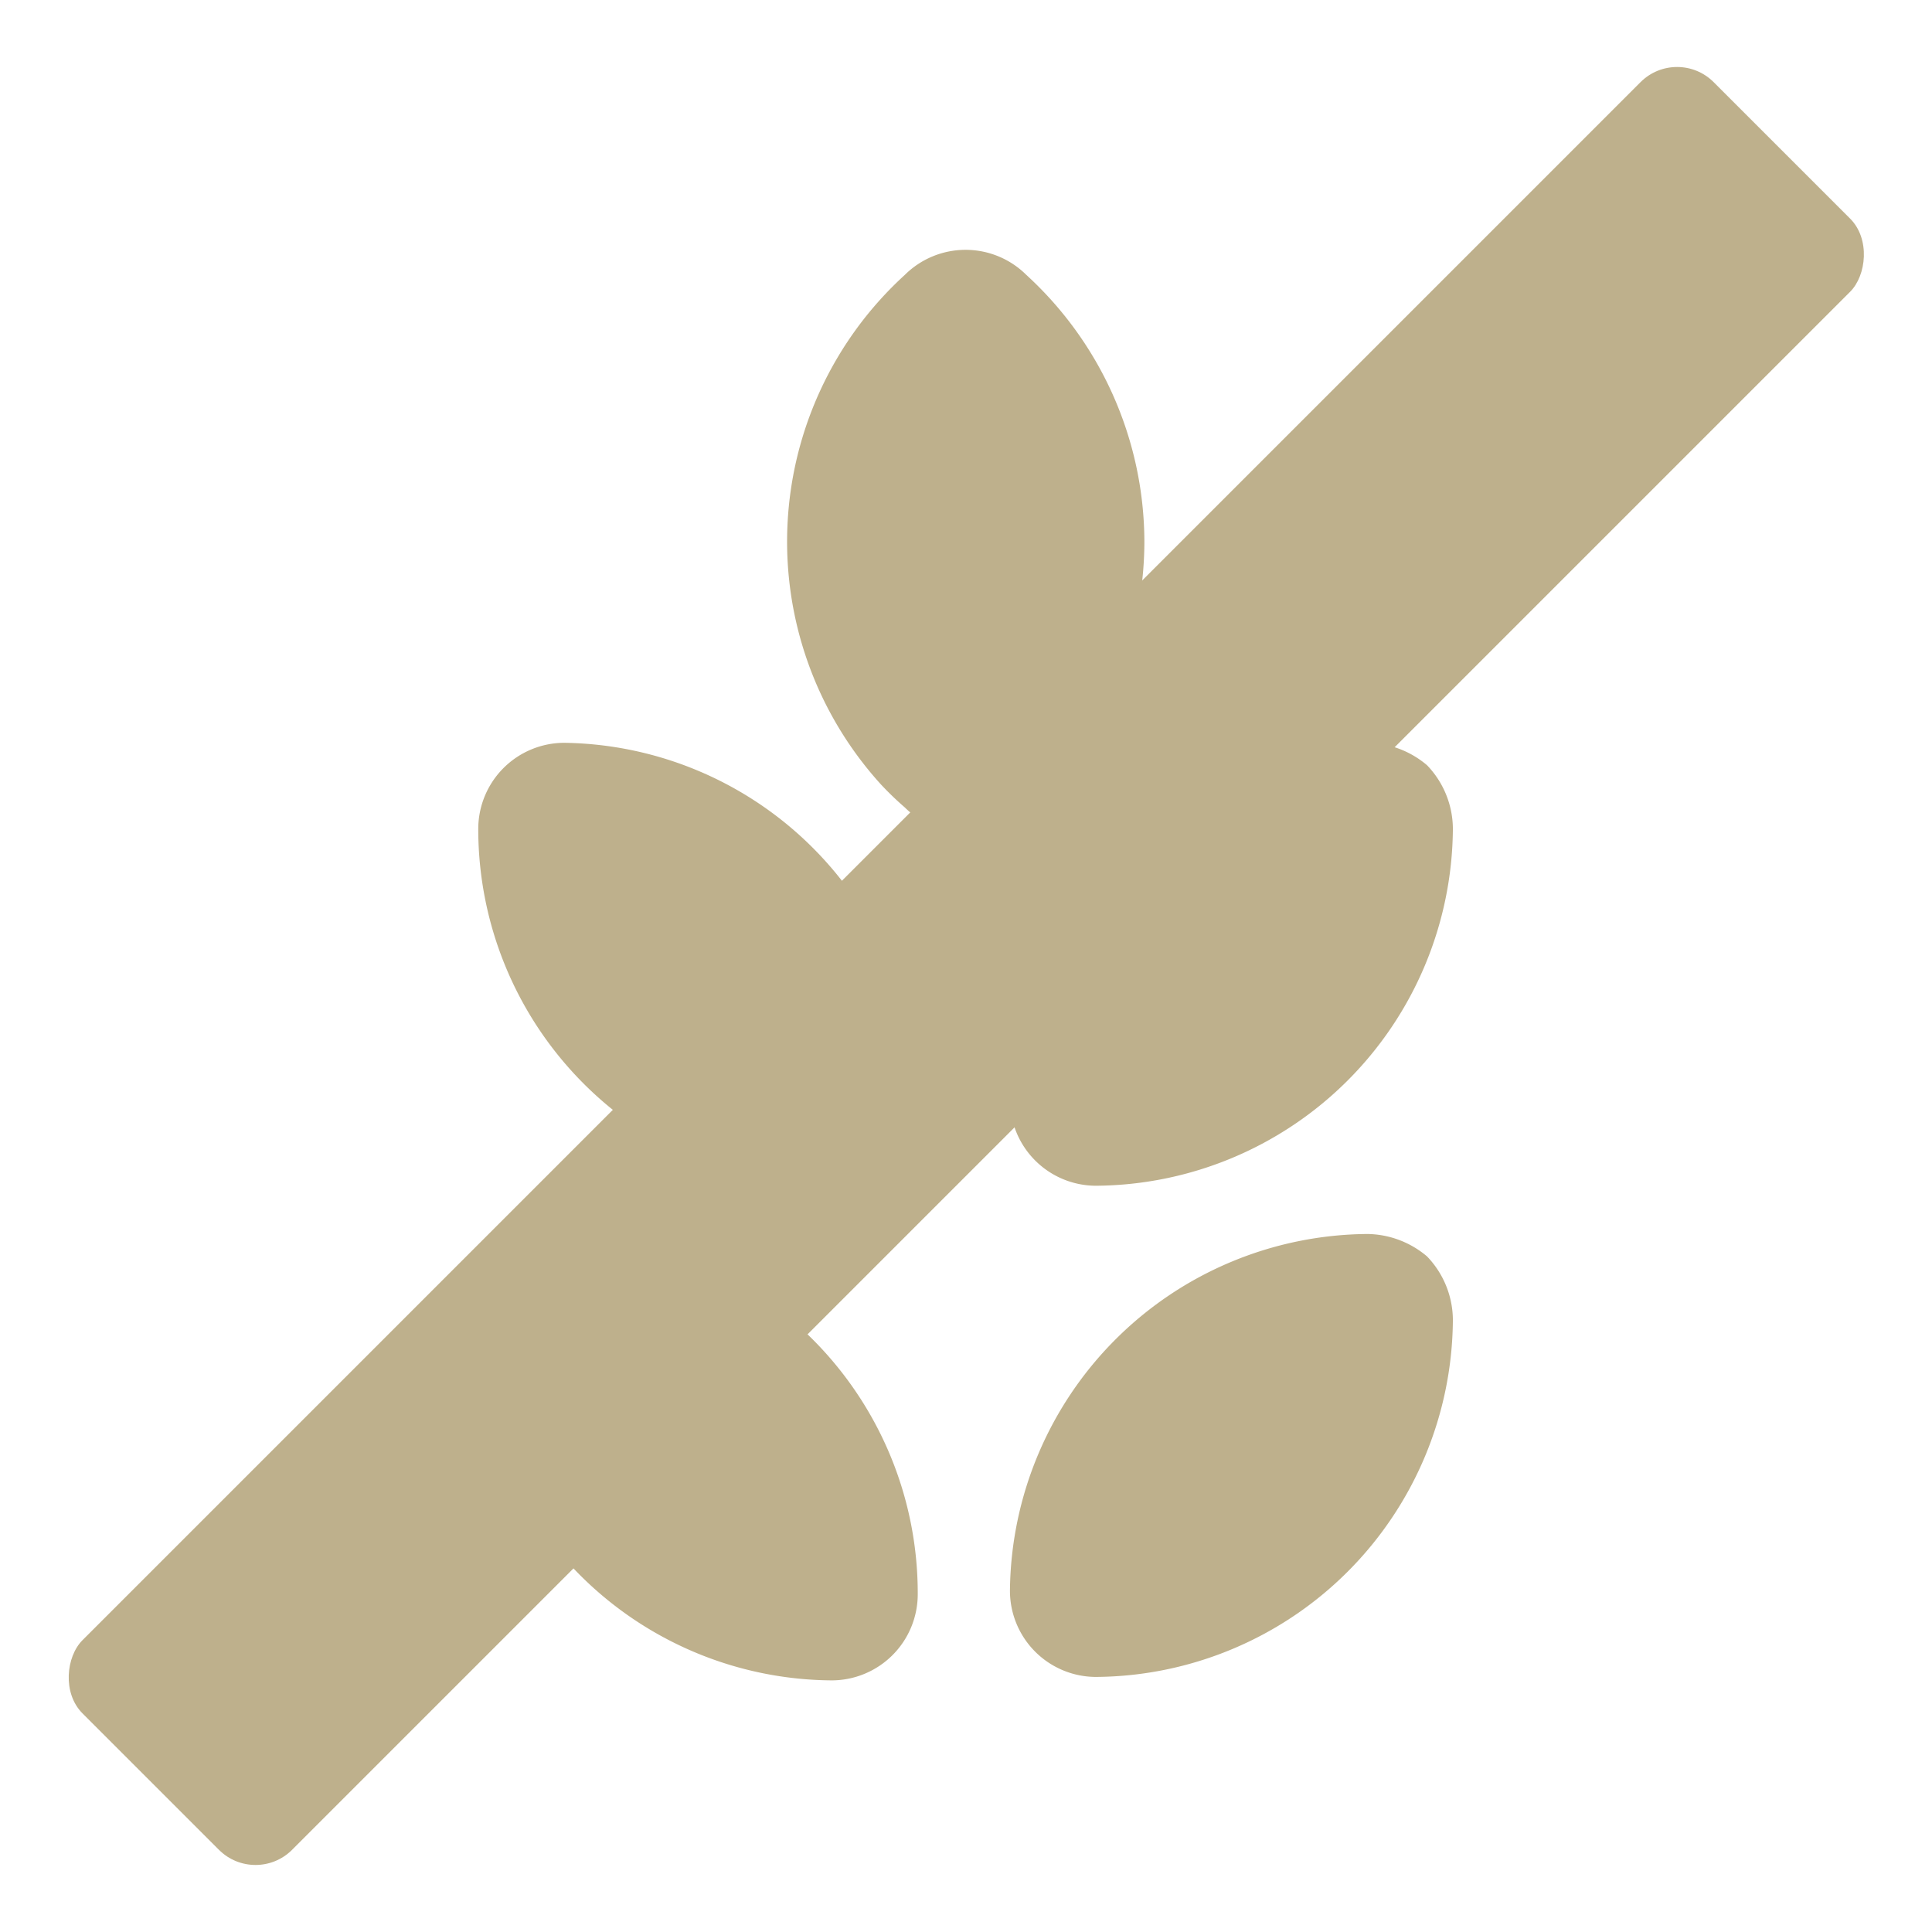 <svg xmlns="http://www.w3.org/2000/svg" viewBox="0 0 22.42 22.42"><defs><style>.cls-1{fill:none;}.cls-2{fill:#beb08c;}</style></defs><title>Celiacos</title><g id="Capa_2" data-name="Capa 2"><g id="Capa_1-2" data-name="Capa 1"><rect class="cls-1" width="22.42" height="22.42"/><g id="Grupo_10" data-name="Grupo 10"><path id="Trazado_4" data-name="Trazado 4" class="cls-2" d="M15.87,14.32a4.18,4.18,0,0,0-4.15,4.14,1,1,0,0,0,1,1h0a4.17,4.17,0,0,0,4.14-4.14,1.07,1.07,0,0,0-.3-.74A1.09,1.09,0,0,0,15.87,14.32Z"/><path id="Trazado_5" data-name="Trazado 5" class="cls-2" d="M15.87,8.62a4.18,4.18,0,0,0-4.15,4.14,1,1,0,0,0,1,1h0a4.17,4.17,0,0,0,4.14-4.14,1.07,1.07,0,0,0-.3-.74A1.09,1.09,0,0,0,15.87,8.62Z"/><path id="Trazado_6" data-name="Trazado 6" class="cls-2" d="M6.55,14.32a1.05,1.05,0,0,0-.74.3,1,1,0,0,0-.3.74A4.17,4.17,0,0,0,9.65,19.5h0a1,1,0,0,0,1-1h0A4.17,4.17,0,0,0,6.55,14.32Z"/><path id="Trazado_7" data-name="Trazado 7" class="cls-2" d="M6.55,8.62a1,1,0,0,0-1,1A4.18,4.18,0,0,0,9.65,13.8h0a1,1,0,0,0,1-1h0A4.16,4.16,0,0,0,6.55,8.62Z"/><path id="Trazado_8" data-name="Trazado 8" class="cls-2" d="M13.28,6.28a4.21,4.21,0,0,0-1.37-3.09,1,1,0,0,0-1.41,0,4.19,4.19,0,0,0-.28,5.91,3.57,3.57,0,0,0,.28.27,1,1,0,0,0,1.41,0A4.17,4.17,0,0,0,13.28,6.28Z"/></g><rect class="cls-2" x="9.49" y="-2.18" width="3.44" height="26.77" rx="0.6" transform="translate(11.21 -4.64) rotate(45)"/></g></g></svg>